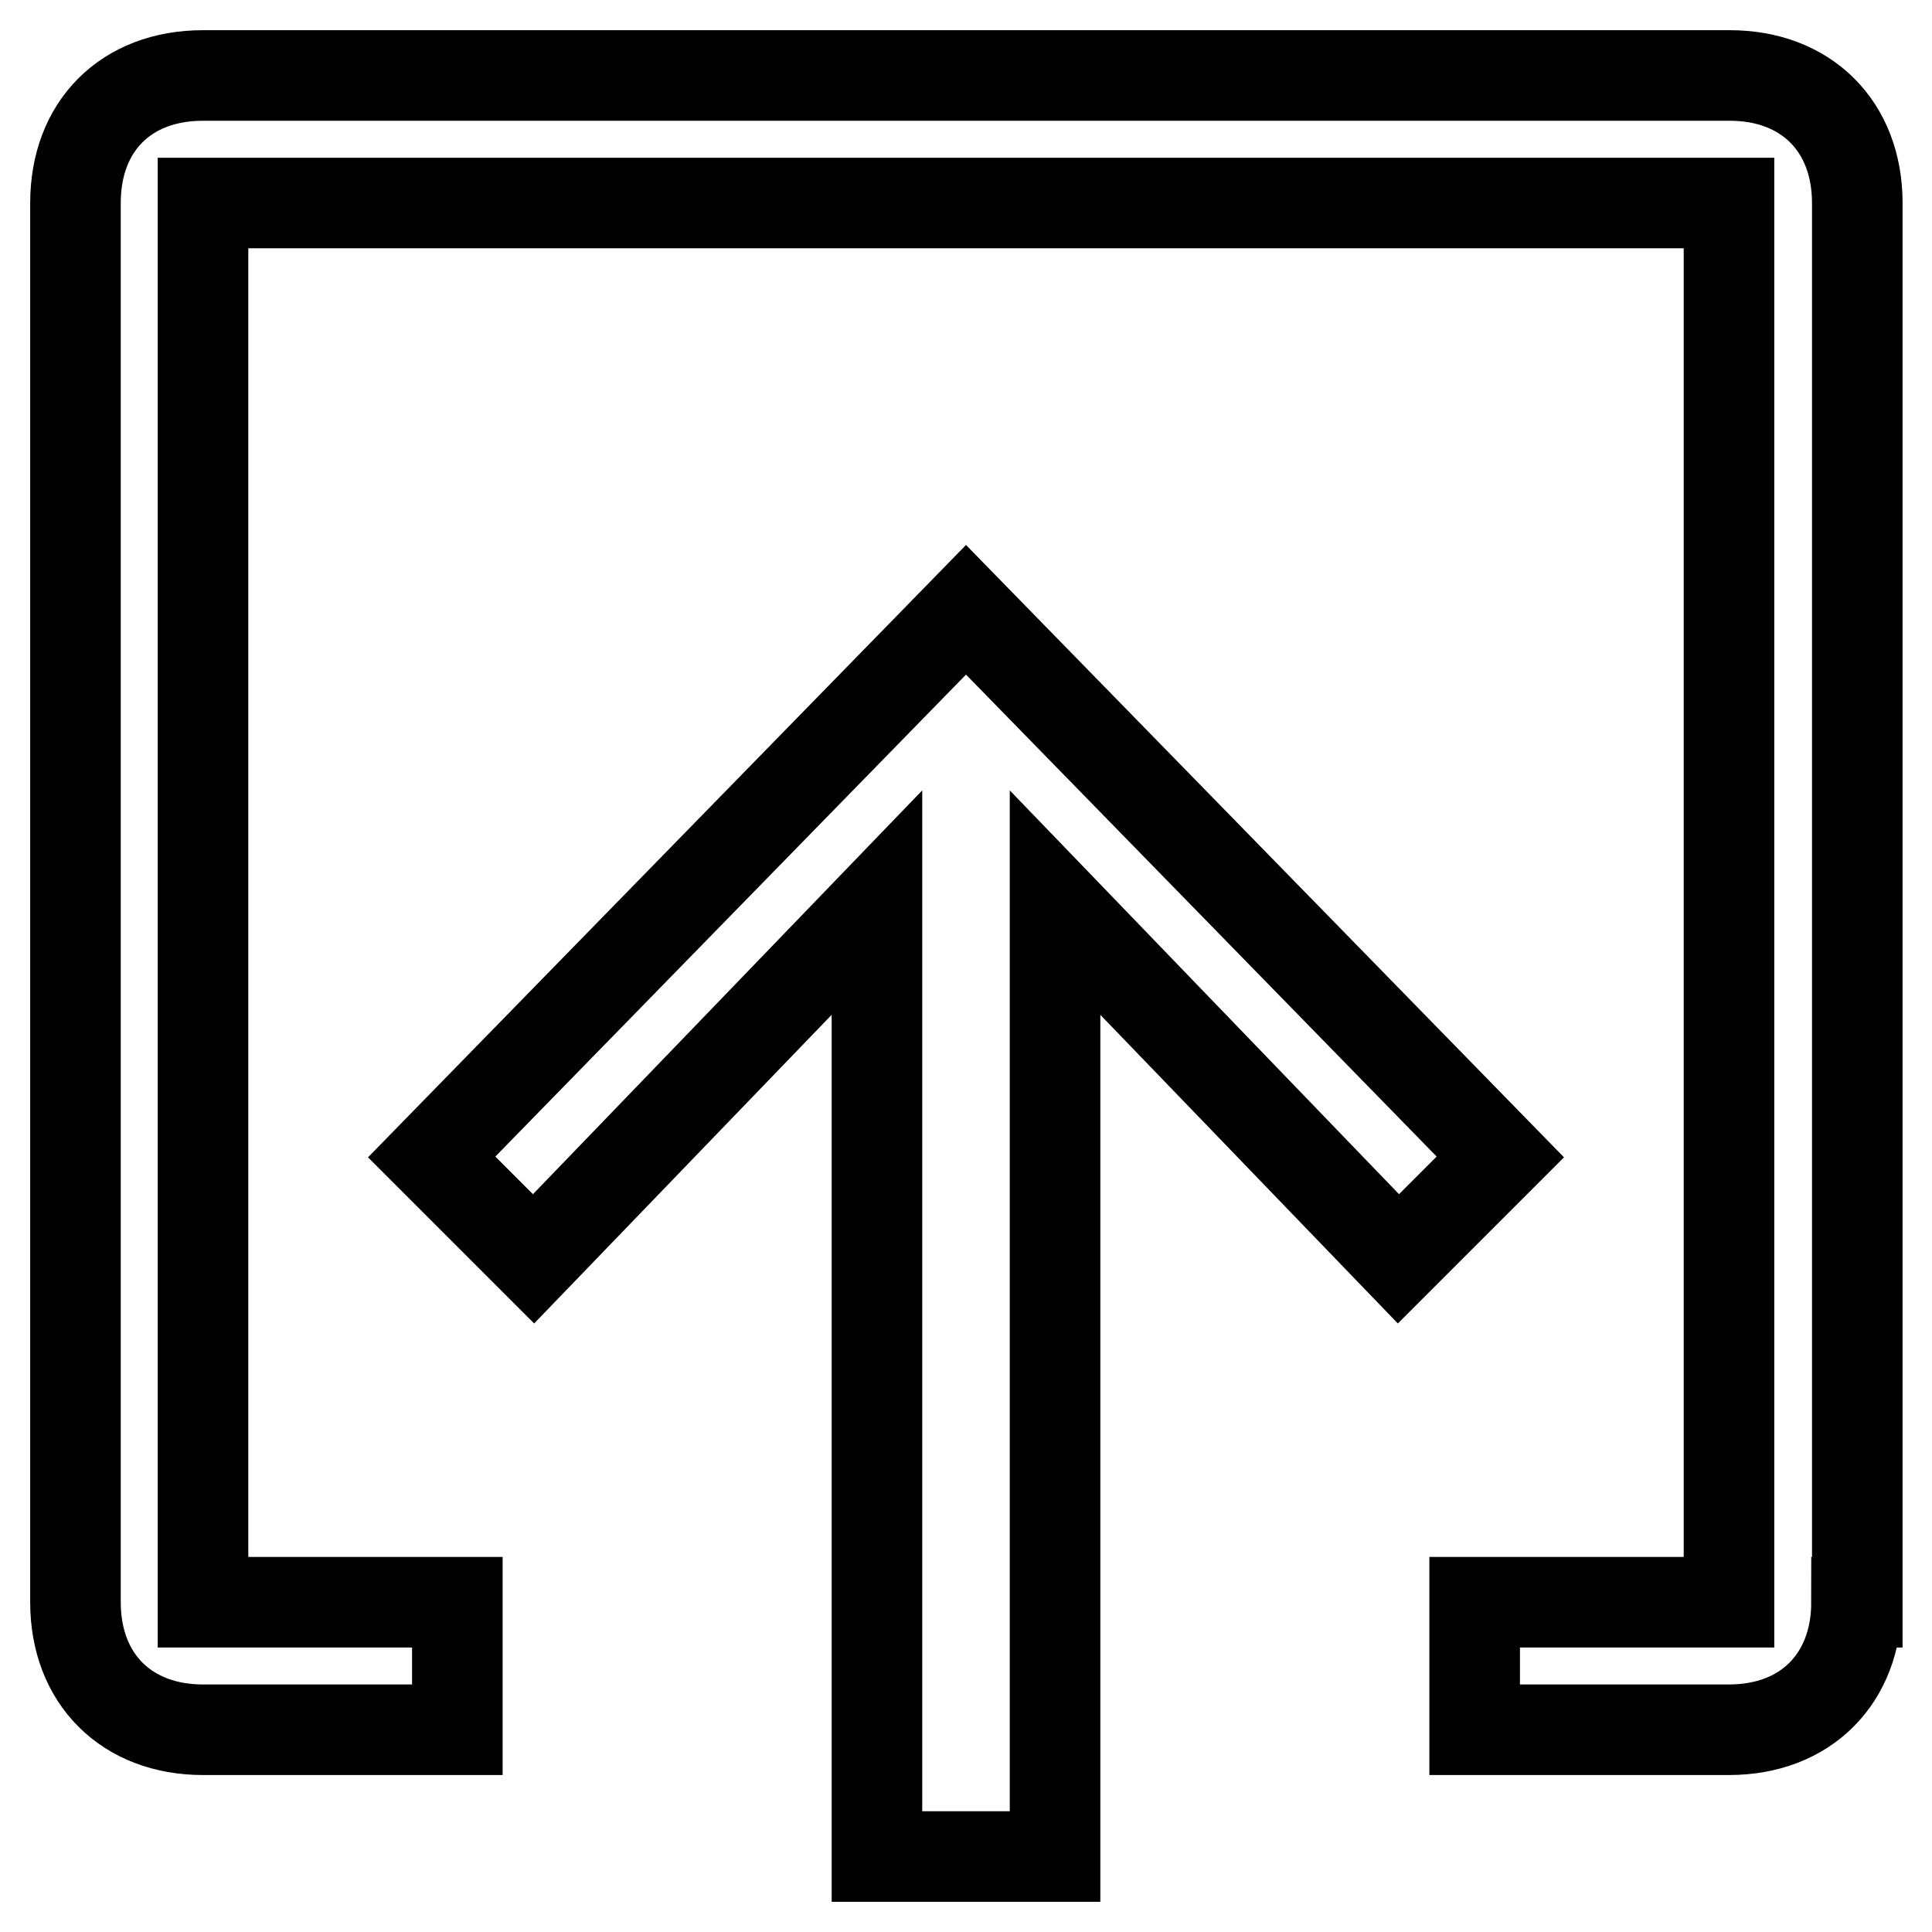 <?xml version="1.0" encoding="utf-8"?>
<!-- Svg Vector Icons : http://www.onlinewebfonts.com/icon -->
<!DOCTYPE svg PUBLIC "-//W3C//DTD SVG 1.1//EN" "http://www.w3.org/Graphics/SVG/1.1/DTD/svg11.dtd">
<svg version="1.1" xmlns="http://www.w3.org/2000/svg" xmlns:xlink="http://www.w3.org/1999/xlink" x="0px" y="0px" viewBox="0 0 256 256" enable-background="new 0 0 256 256" xml:space="preserve">
<g> <path stroke-width="12" fill-opacity="0" stroke="#000000"  d="M70.7,166.8l45.5-47.2V246h23.6V119.6l45.5,47.2l13.5-13.5L128,80.8l-70.8,72.5L70.7,166.8z"/> <path stroke-width="12" fill-opacity="0" stroke="#000000"  d="M246,212.3c0,10.1-6.7,16.9-16.9,16.9h-33.7v-16.9h33.7V26.9H26.9v185.4h33.7v16.9H26.9 c-10.1,0-16.9-6.7-16.9-16.9V26.9C10,16.7,16.7,10,26.9,10h202.3c10.1,0,16.9,6.7,16.9,16.9V212.3z"/></g>
</svg>